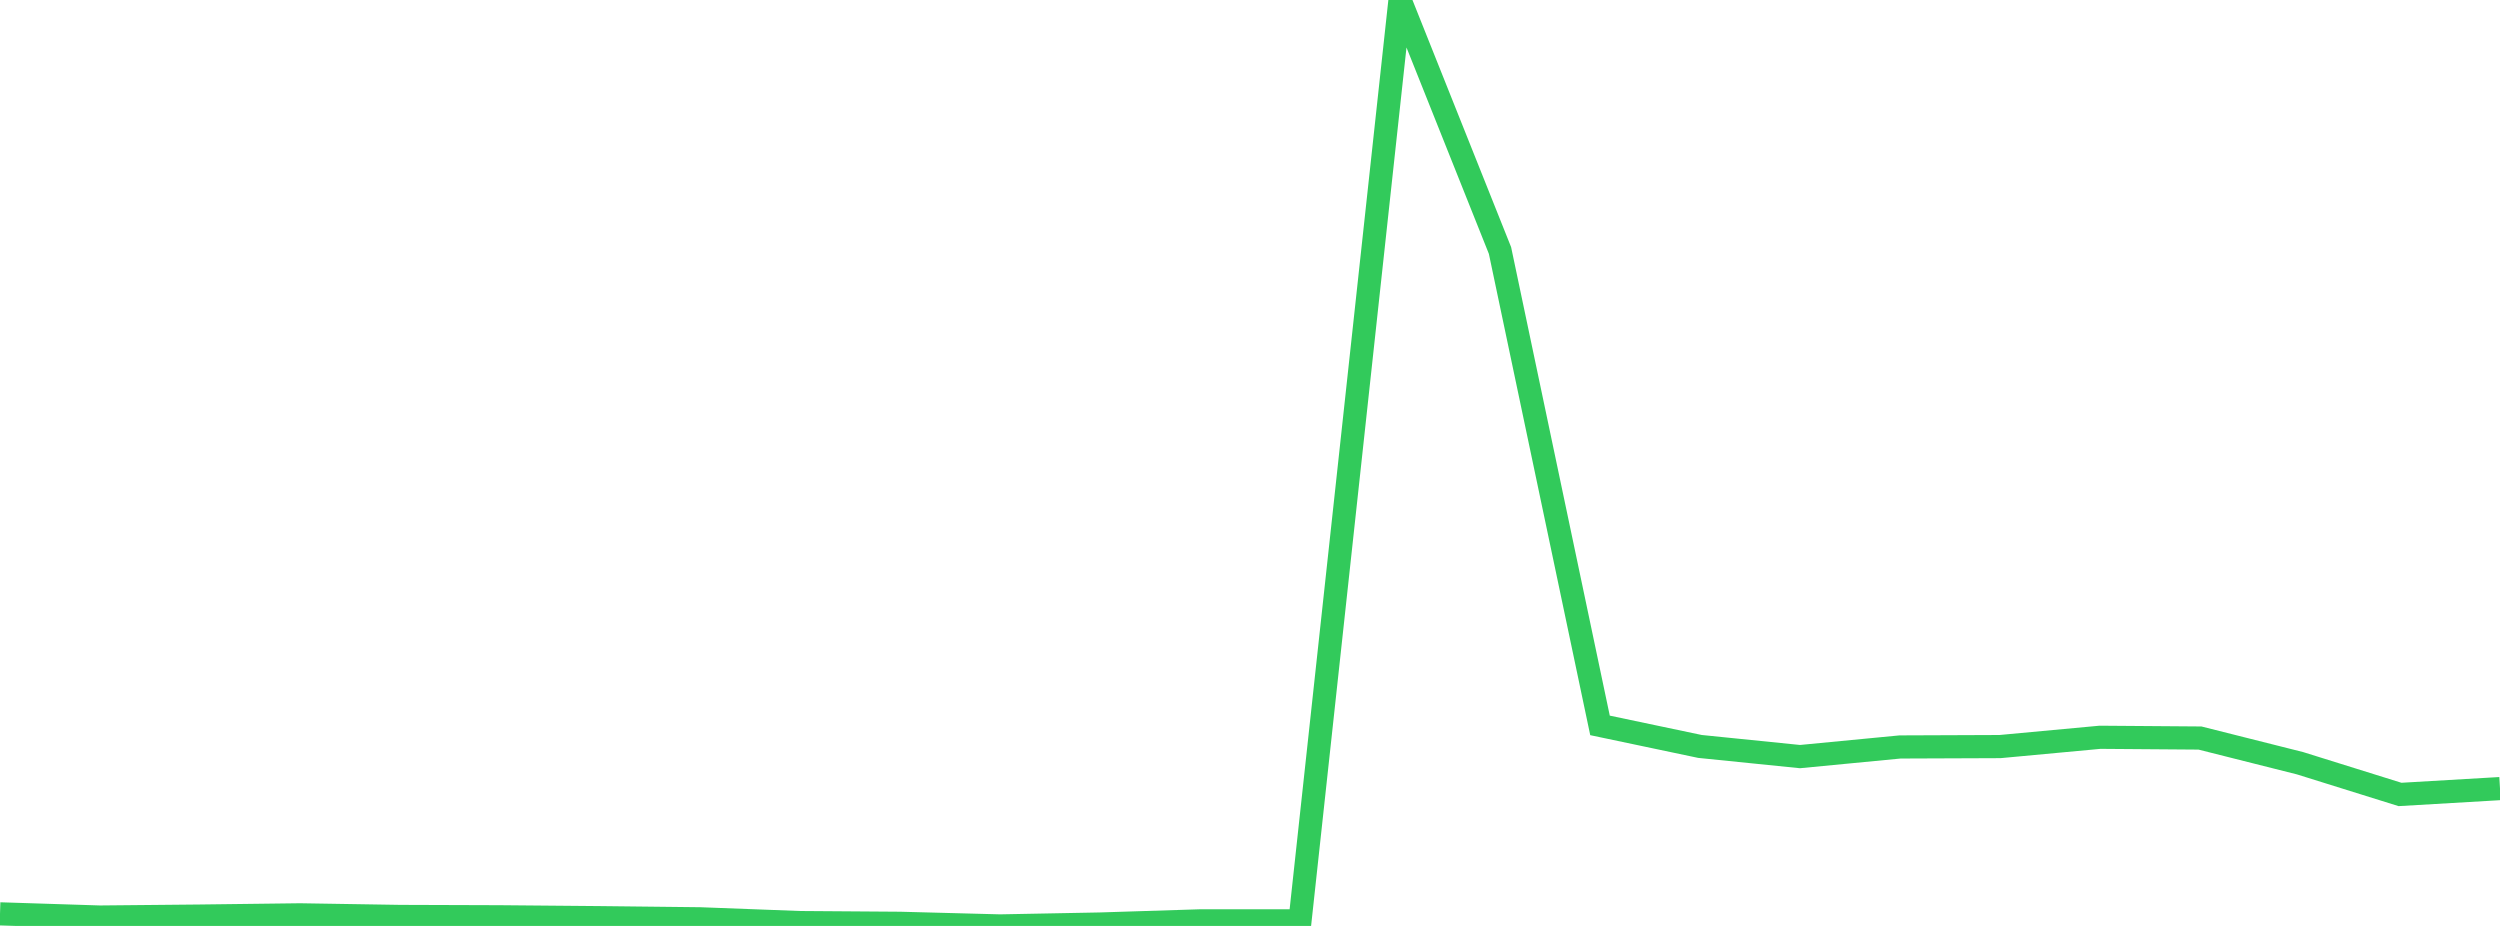 <?xml version="1.0" standalone="no"?>
<!DOCTYPE svg PUBLIC "-//W3C//DTD SVG 1.1//EN" "http://www.w3.org/Graphics/SVG/1.1/DTD/svg11.dtd">

<svg width="135" height="50" viewBox="0 0 135 50" preserveAspectRatio="none" 
  xmlns="http://www.w3.org/2000/svg"
  xmlns:xlink="http://www.w3.org/1999/xlink">


<polyline points="0.0, 49.348 5.4, 49.52 10.8, 49.468 16.2, 49.401 21.6, 49.488 27.0, 49.506 32.4, 49.554 37.8, 49.615 43.2, 49.819 48.6, 49.858 54.0, 50.0 59.4, 49.897 64.8, 49.726 70.2, 49.727 75.6, 0.0 81.0, 13.527 86.4, 39.171 91.8, 40.308 97.2, 40.856 102.6, 40.336 108.0, 40.315 113.4, 39.813 118.8, 39.854 124.2, 41.214 129.6, 42.9 135.0, 42.584" fill="none" stroke="#32ca5b" stroke-width="1.25"/>

</svg>